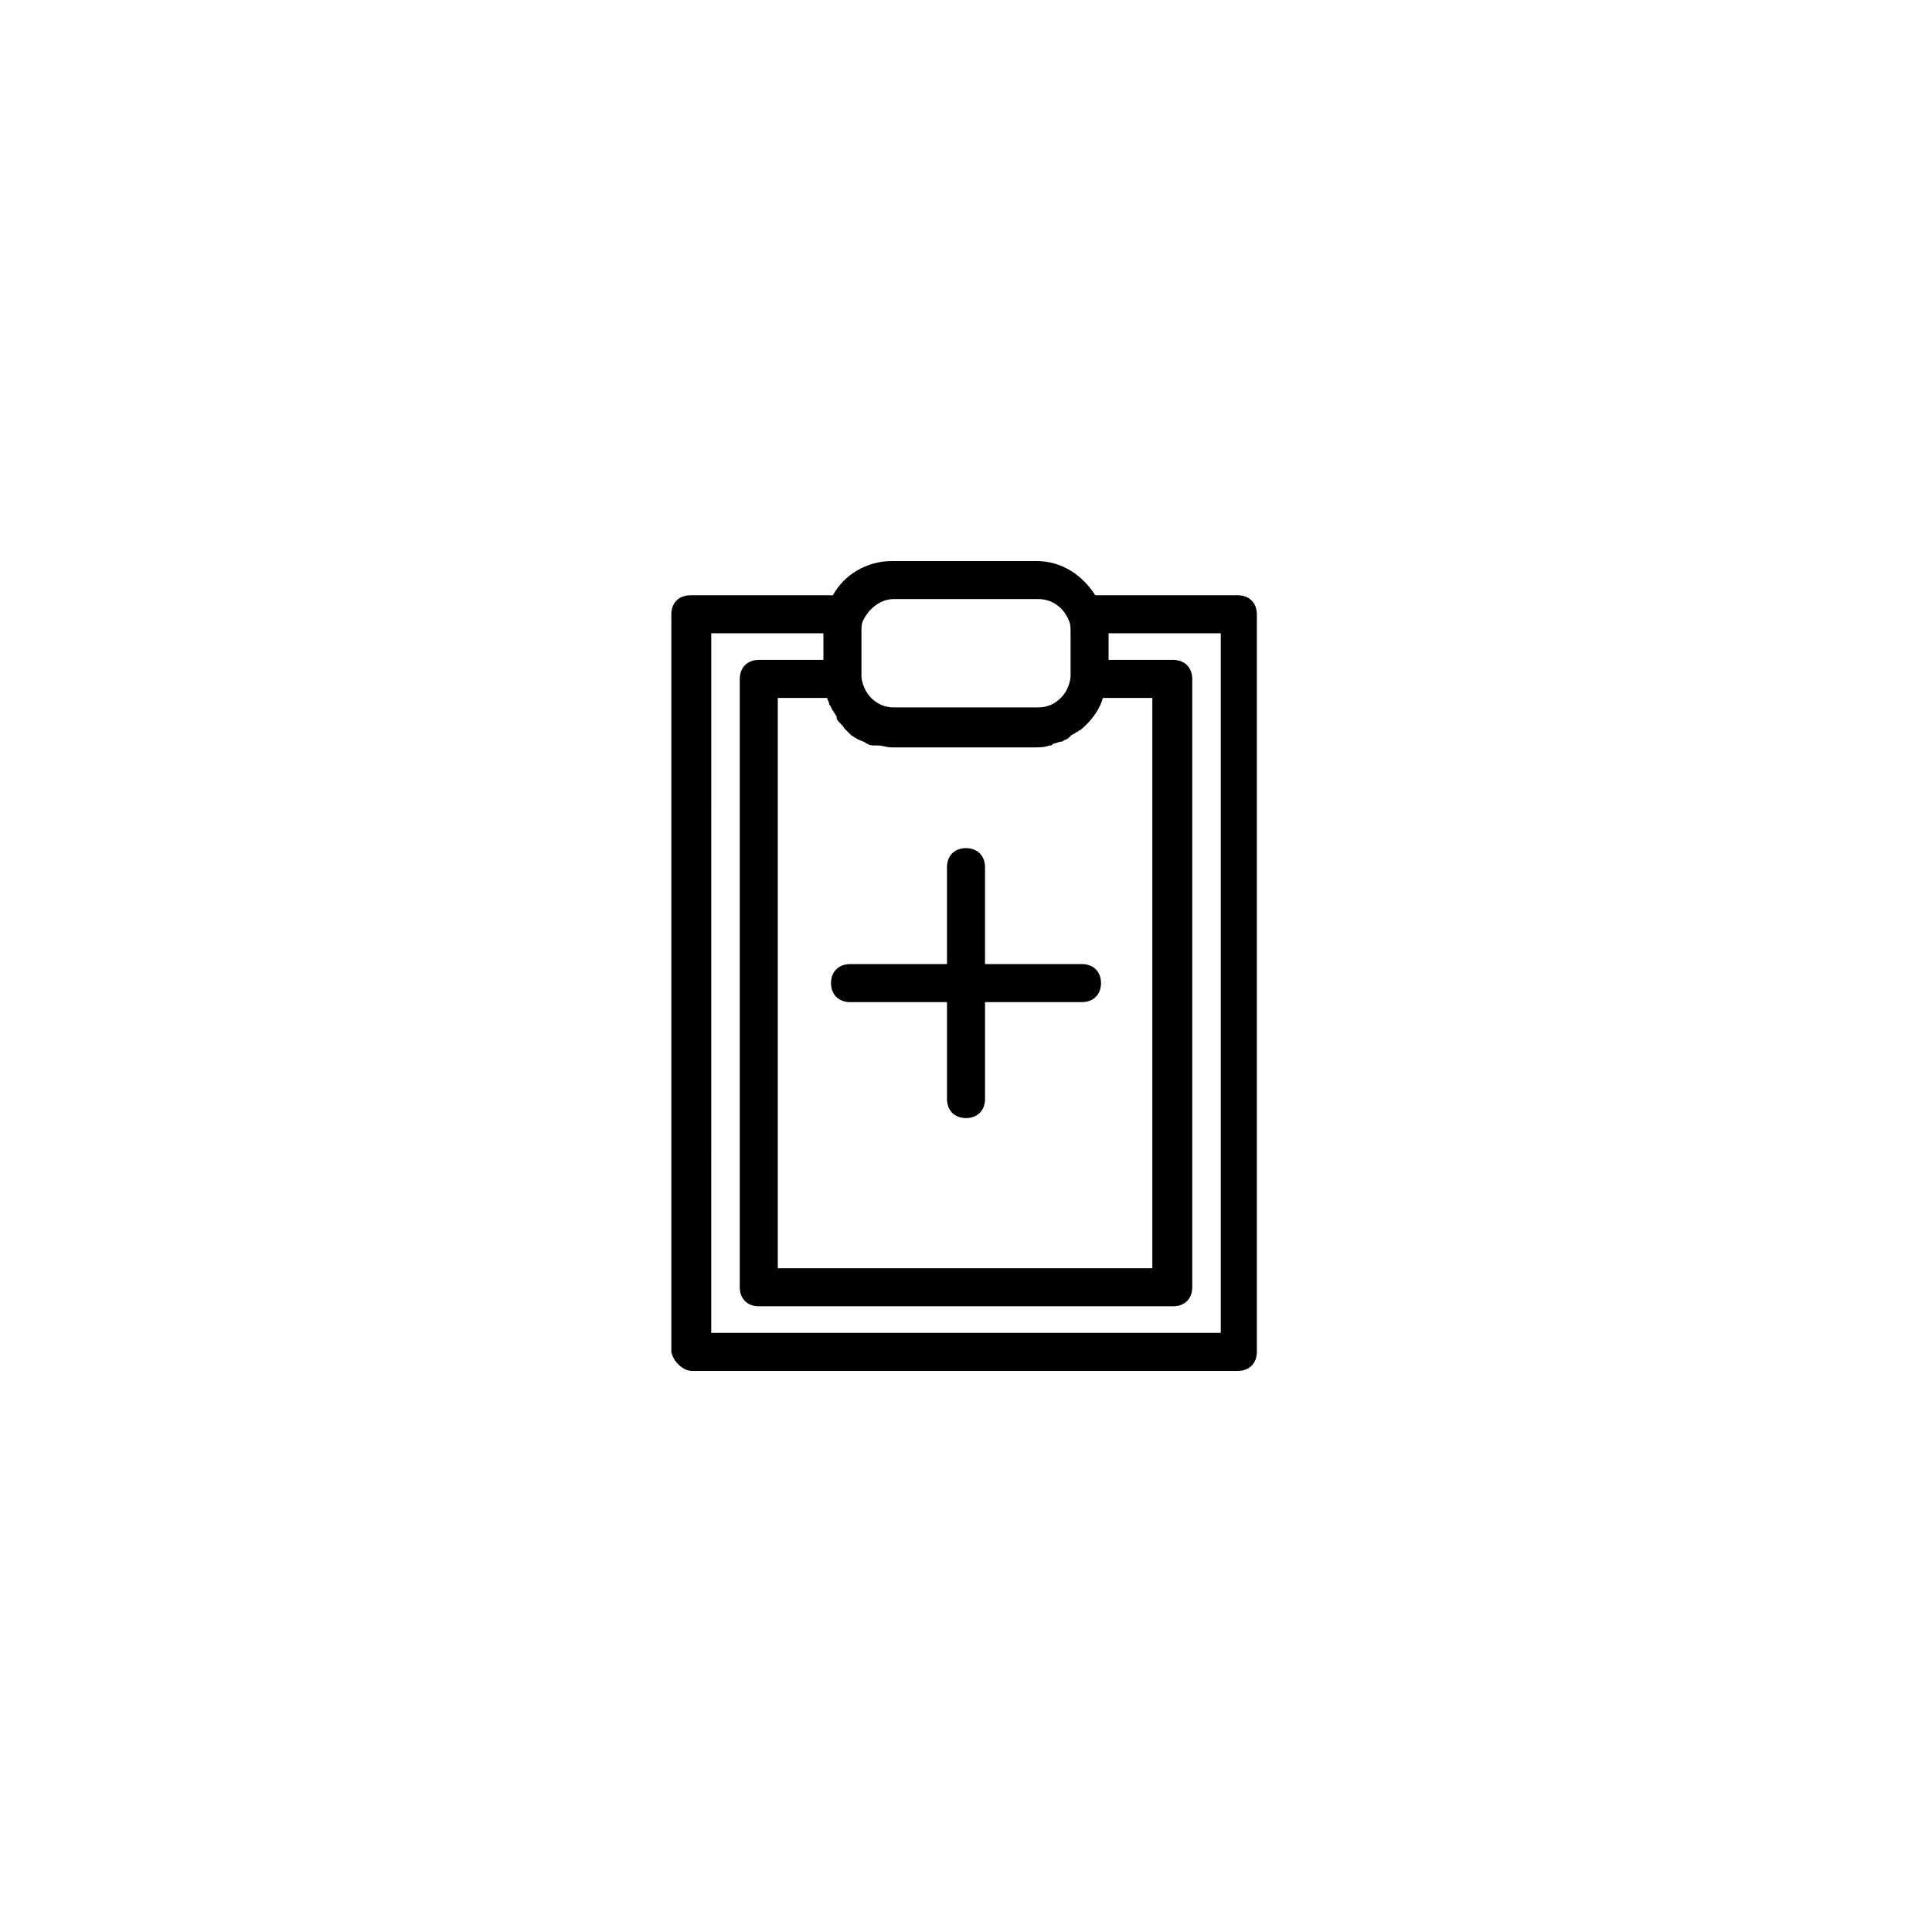 <?xml version="1.0" encoding="UTF-8"?>
<!-- The Best Svg Icon site in the world: iconSvg.co, Visit us! https://iconsvg.co -->
<svg fill="#000000" width="800px" height="800px" version="1.1" viewBox="144 144 512 512" xmlns="http://www.w3.org/2000/svg">
 <g>
  <path d="m327.45 507.31h144.59c3.023 0 5.039-2.016 5.039-5.039v-195.48c0-3.023-2.016-5.039-5.039-5.039h-37.785c-3.527-5.543-9.07-9.07-15.617-9.07h-38.289c-6.551 0-12.594 3.527-15.617 9.07h-37.785c-3.023 0-5.039 2.016-5.039 5.039v195.48c0.5 2.519 3.019 5.039 5.539 5.039zm35.77-178.35c0 0.504 0.504 1.008 0.504 1.512s0.504 0.504 0.504 1.008c0.504 1.008 1.008 1.512 1.512 2.519v0.504c0.504 1.008 1.512 1.512 2.016 2.519l0.504 0.504c0.504 0.504 1.008 1.008 1.512 1.512 0.504 0 0.504 0.504 1.008 0.504 0.504 0.504 1.008 0.504 2.016 1.008 0.504 0 0.504 0.504 1.008 0.504 0.504 0.504 1.512 0.504 2.016 0.504h1.008c1.008 0 2.016 0.504 3.527 0.504h38.289c1.008 0 2.016 0 3.527-0.504 0.504 0 0.504 0 1.008-0.504 0.504 0 1.512-0.504 2.016-0.504s1.008-0.504 1.008-0.504c0.504 0 1.008-0.504 1.512-1.008 0.504-0.504 1.008-0.504 1.512-1.008 0.504 0 0.504-0.504 1.008-0.504 2.519-2.016 5.039-5.039 6.047-8.566h13.098v151.14h-99.254v-151.14zm17.637-26.199h38.289c3.527 0 6.551 2.016 8.062 5.543 0.504 1.008 0.504 2.016 0.504 3.023v12.09c-0.504 4.535-4.031 8.062-8.566 8.062h-38.289c-4.535 0-8.062-3.527-8.566-8.062v-0.504-11.586c0-1.008 0-2.016 0.504-3.023 1.512-3.023 4.535-5.543 8.062-5.543zm-48.367 9.07h29.727v7.055h-17.129c-3.023 0-5.039 2.016-5.039 5.039v161.22c0 3.023 2.016 5.039 5.039 5.039h109.83c3.023 0 5.039-2.016 5.039-5.039v-161.22c0-3.023-2.016-5.039-5.039-5.039h-17.129v-7.055h29.727v185.4h-135.03z"/>
  <path d="m369.27 409.57h25.695v25.695c0 3.023 2.016 5.039 5.039 5.039s5.039-2.016 5.039-5.039v-25.695h25.695c3.023 0 5.039-2.016 5.039-5.039s-2.016-5.039-5.039-5.039l-25.699 0.004v-25.695c0-3.023-2.016-5.039-5.039-5.039-3.023 0-5.039 2.016-5.039 5.039v25.695h-25.695c-3.023 0-5.039 2.016-5.039 5.039 0.004 3.019 2.019 5.035 5.043 5.035z"/>
 </g>
</svg>